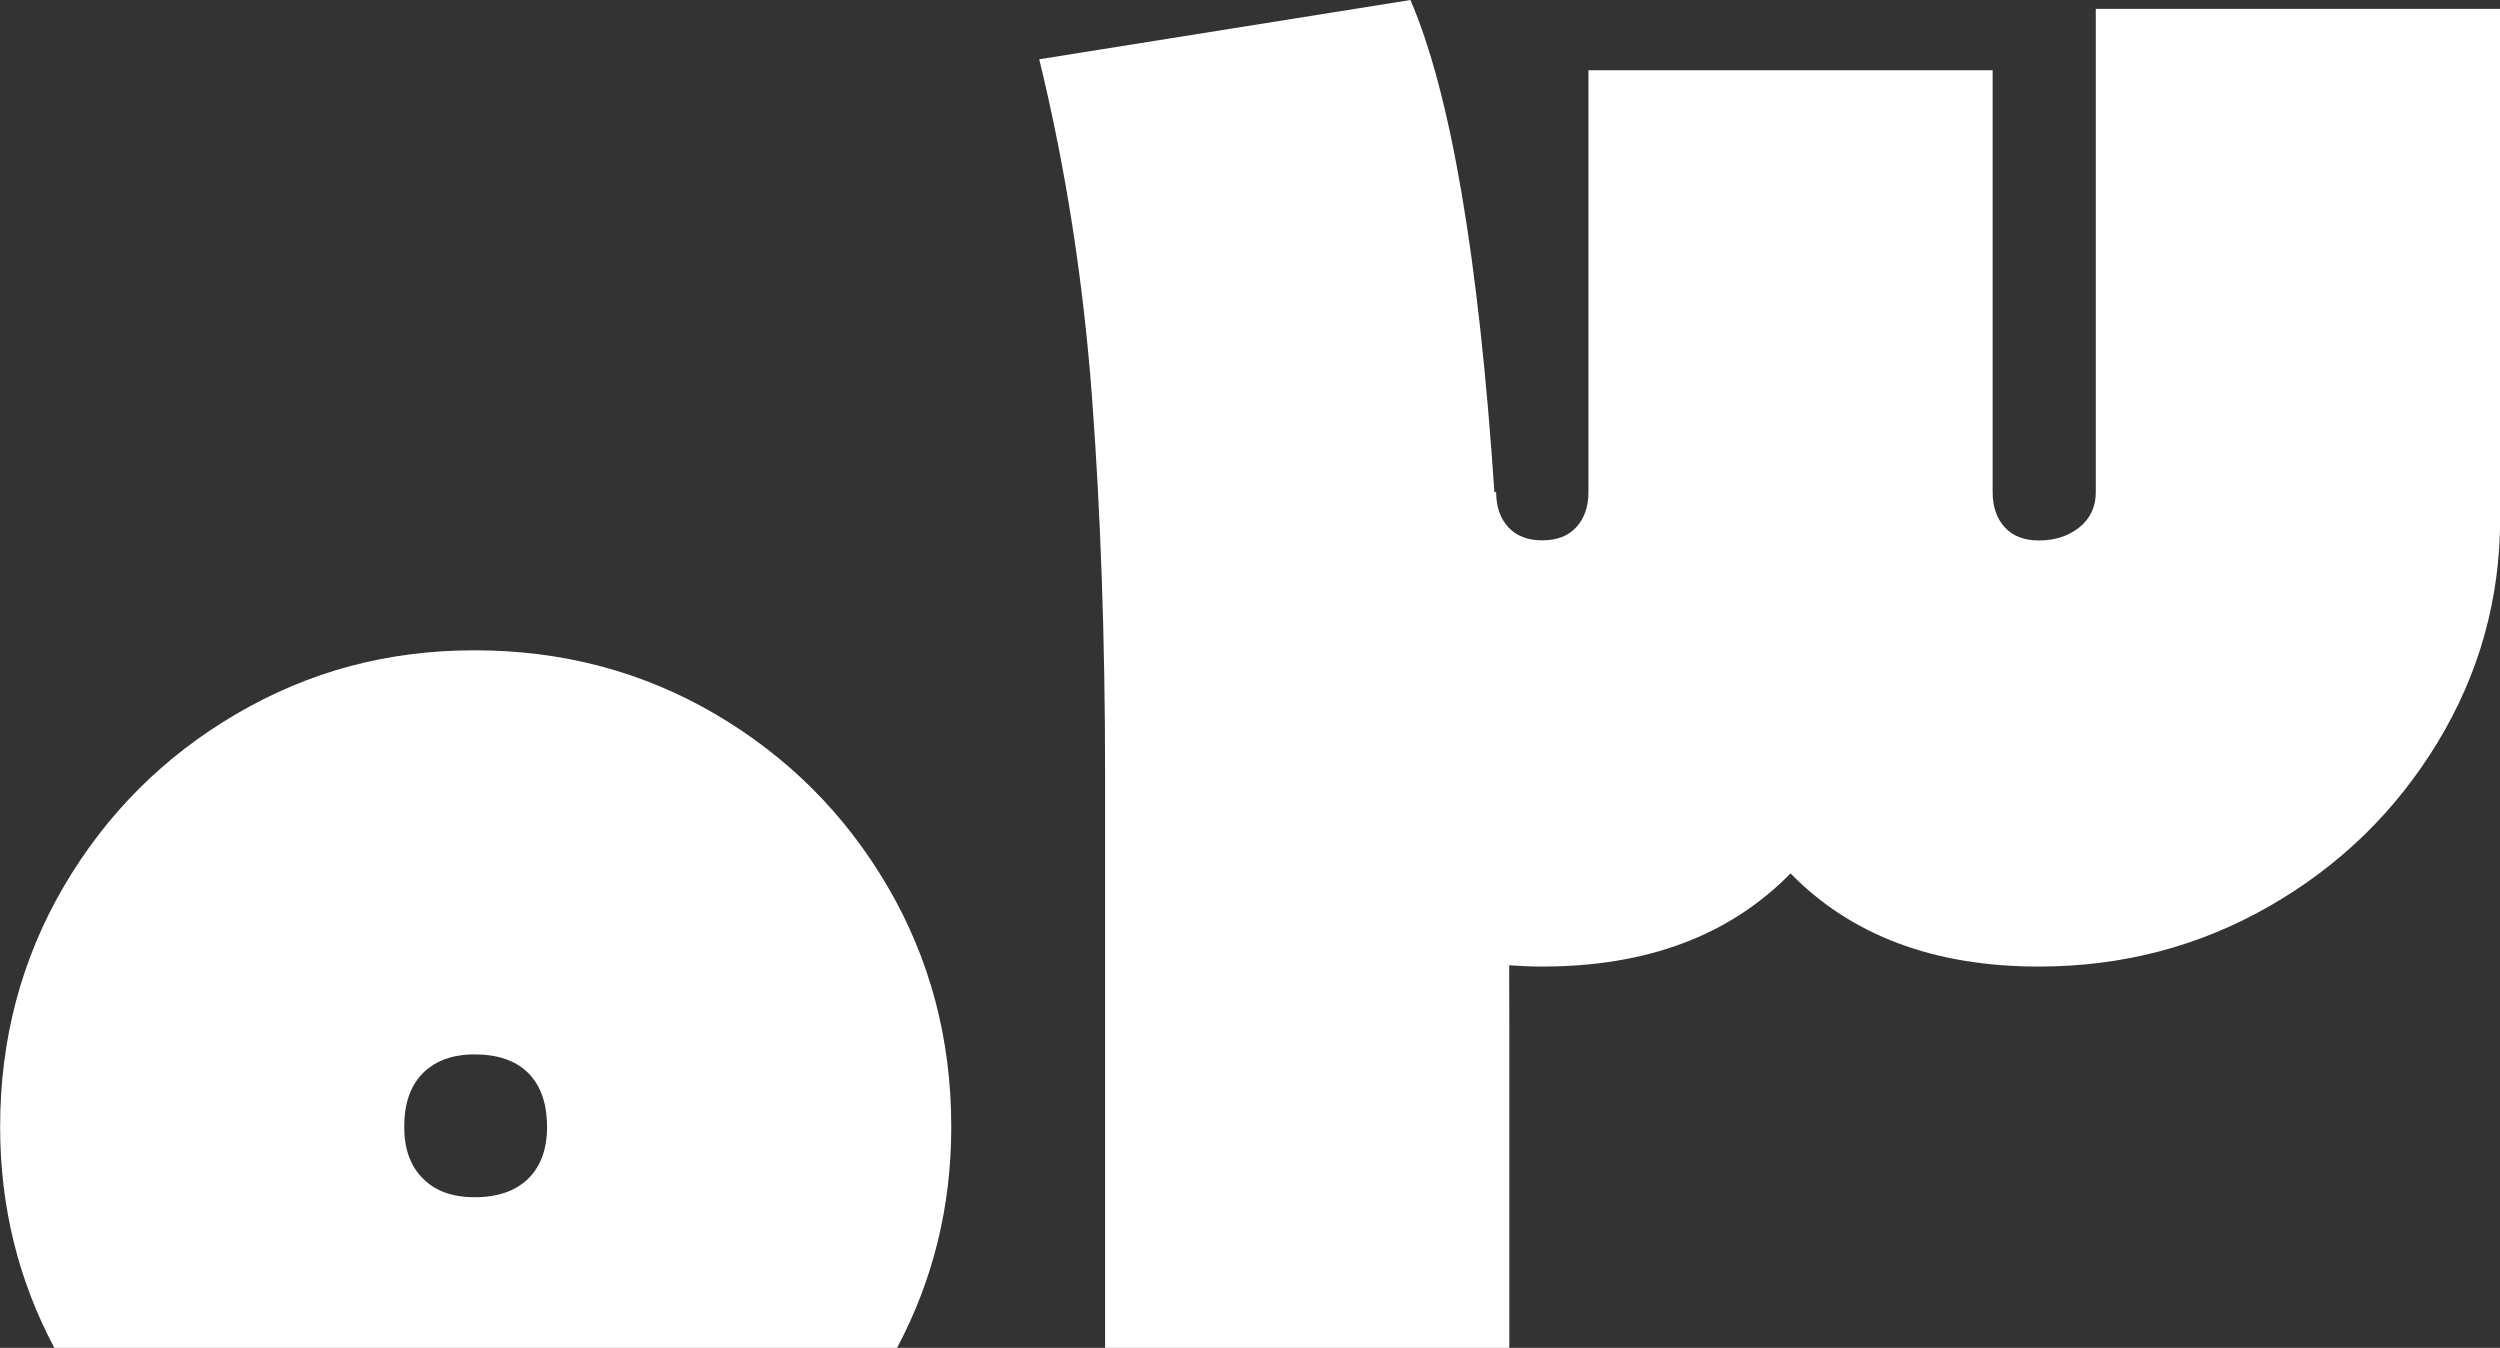 <svg xmlns="http://www.w3.org/2000/svg" id="Layer_2" data-name="Layer 2" viewBox="0 0 197.79 106.64"><rect x="0" y="0" width="197.79" height="106.64" fill="#333333" stroke="none"/><defs><style>      .cls-1 {        fill: #fff;        stroke-width: 0px;      }    </style></defs><g id="Layer_1-2" data-name="Layer 1"><path class="cls-1" d="m70.97,106.64c2.85-5.36,4.29-11.18,4.29-17.48,0-6.95-1.68-13.29-5.04-19.03-3.36-5.74-7.91-10.28-13.64-13.64-5.74-3.36-12.08-5.04-19.03-5.04s-13.12,1.68-18.86,5.04c-5.74,3.36-10.28,7.91-13.64,13.64-3.36,5.74-5.04,12.08-5.04,19.03,0,6.3,1.44,12.12,4.29,17.48h66.67Zm-37.51-21.74c.98-.98,2.35-1.48,4.08-1.48,1.85,0,3.27.49,4.26,1.48.98.99,1.48,2.41,1.48,4.26,0,1.74-.49,3.1-1.48,4.08s-2.41,1.48-4.26,1.48c-1.74,0-3.1-.49-4.08-1.48-.99-.98-1.48-2.35-1.48-4.08,0-1.85.49-3.27,1.48-4.26Z"></path><path class="cls-1" d="m165.81.7v38.24c0,1.16-.43,2.08-1.3,2.78s-1.94,1.04-3.21,1.04c-1.16,0-2.06-.35-2.69-1.04-.64-.7-.96-1.62-.96-2.78V5.56h-31.98v33.37c0,1.16-.32,2.08-.96,2.78-.64.7-1.54,1.04-2.69,1.04s-2.06-.35-2.69-1.04c-.64-.7-.96-1.62-.96-2.78h-.14c-1.24-18.51-3.45-31.5-6.64-38.93l-29.37,4.69c2.09,8.58,3.48,17.47,4.17,26.68s1.04,19.21,1.04,29.98v45.29h31.98v-25.65c0-1.56,0-3.1-.01-4.62.86.06,1.72.1,2.62.1,8.29,0,14.83-2.46,19.64-7.37,4.8,4.91,11.35,7.37,19.64,7.37,6.6,0,12.69-1.59,18.25-4.78,5.56-3.19,9.99-7.5,13.3-12.95,3.3-5.44,4.95-11.35,4.95-17.73V.7h-31.98Z"></path></g></svg>